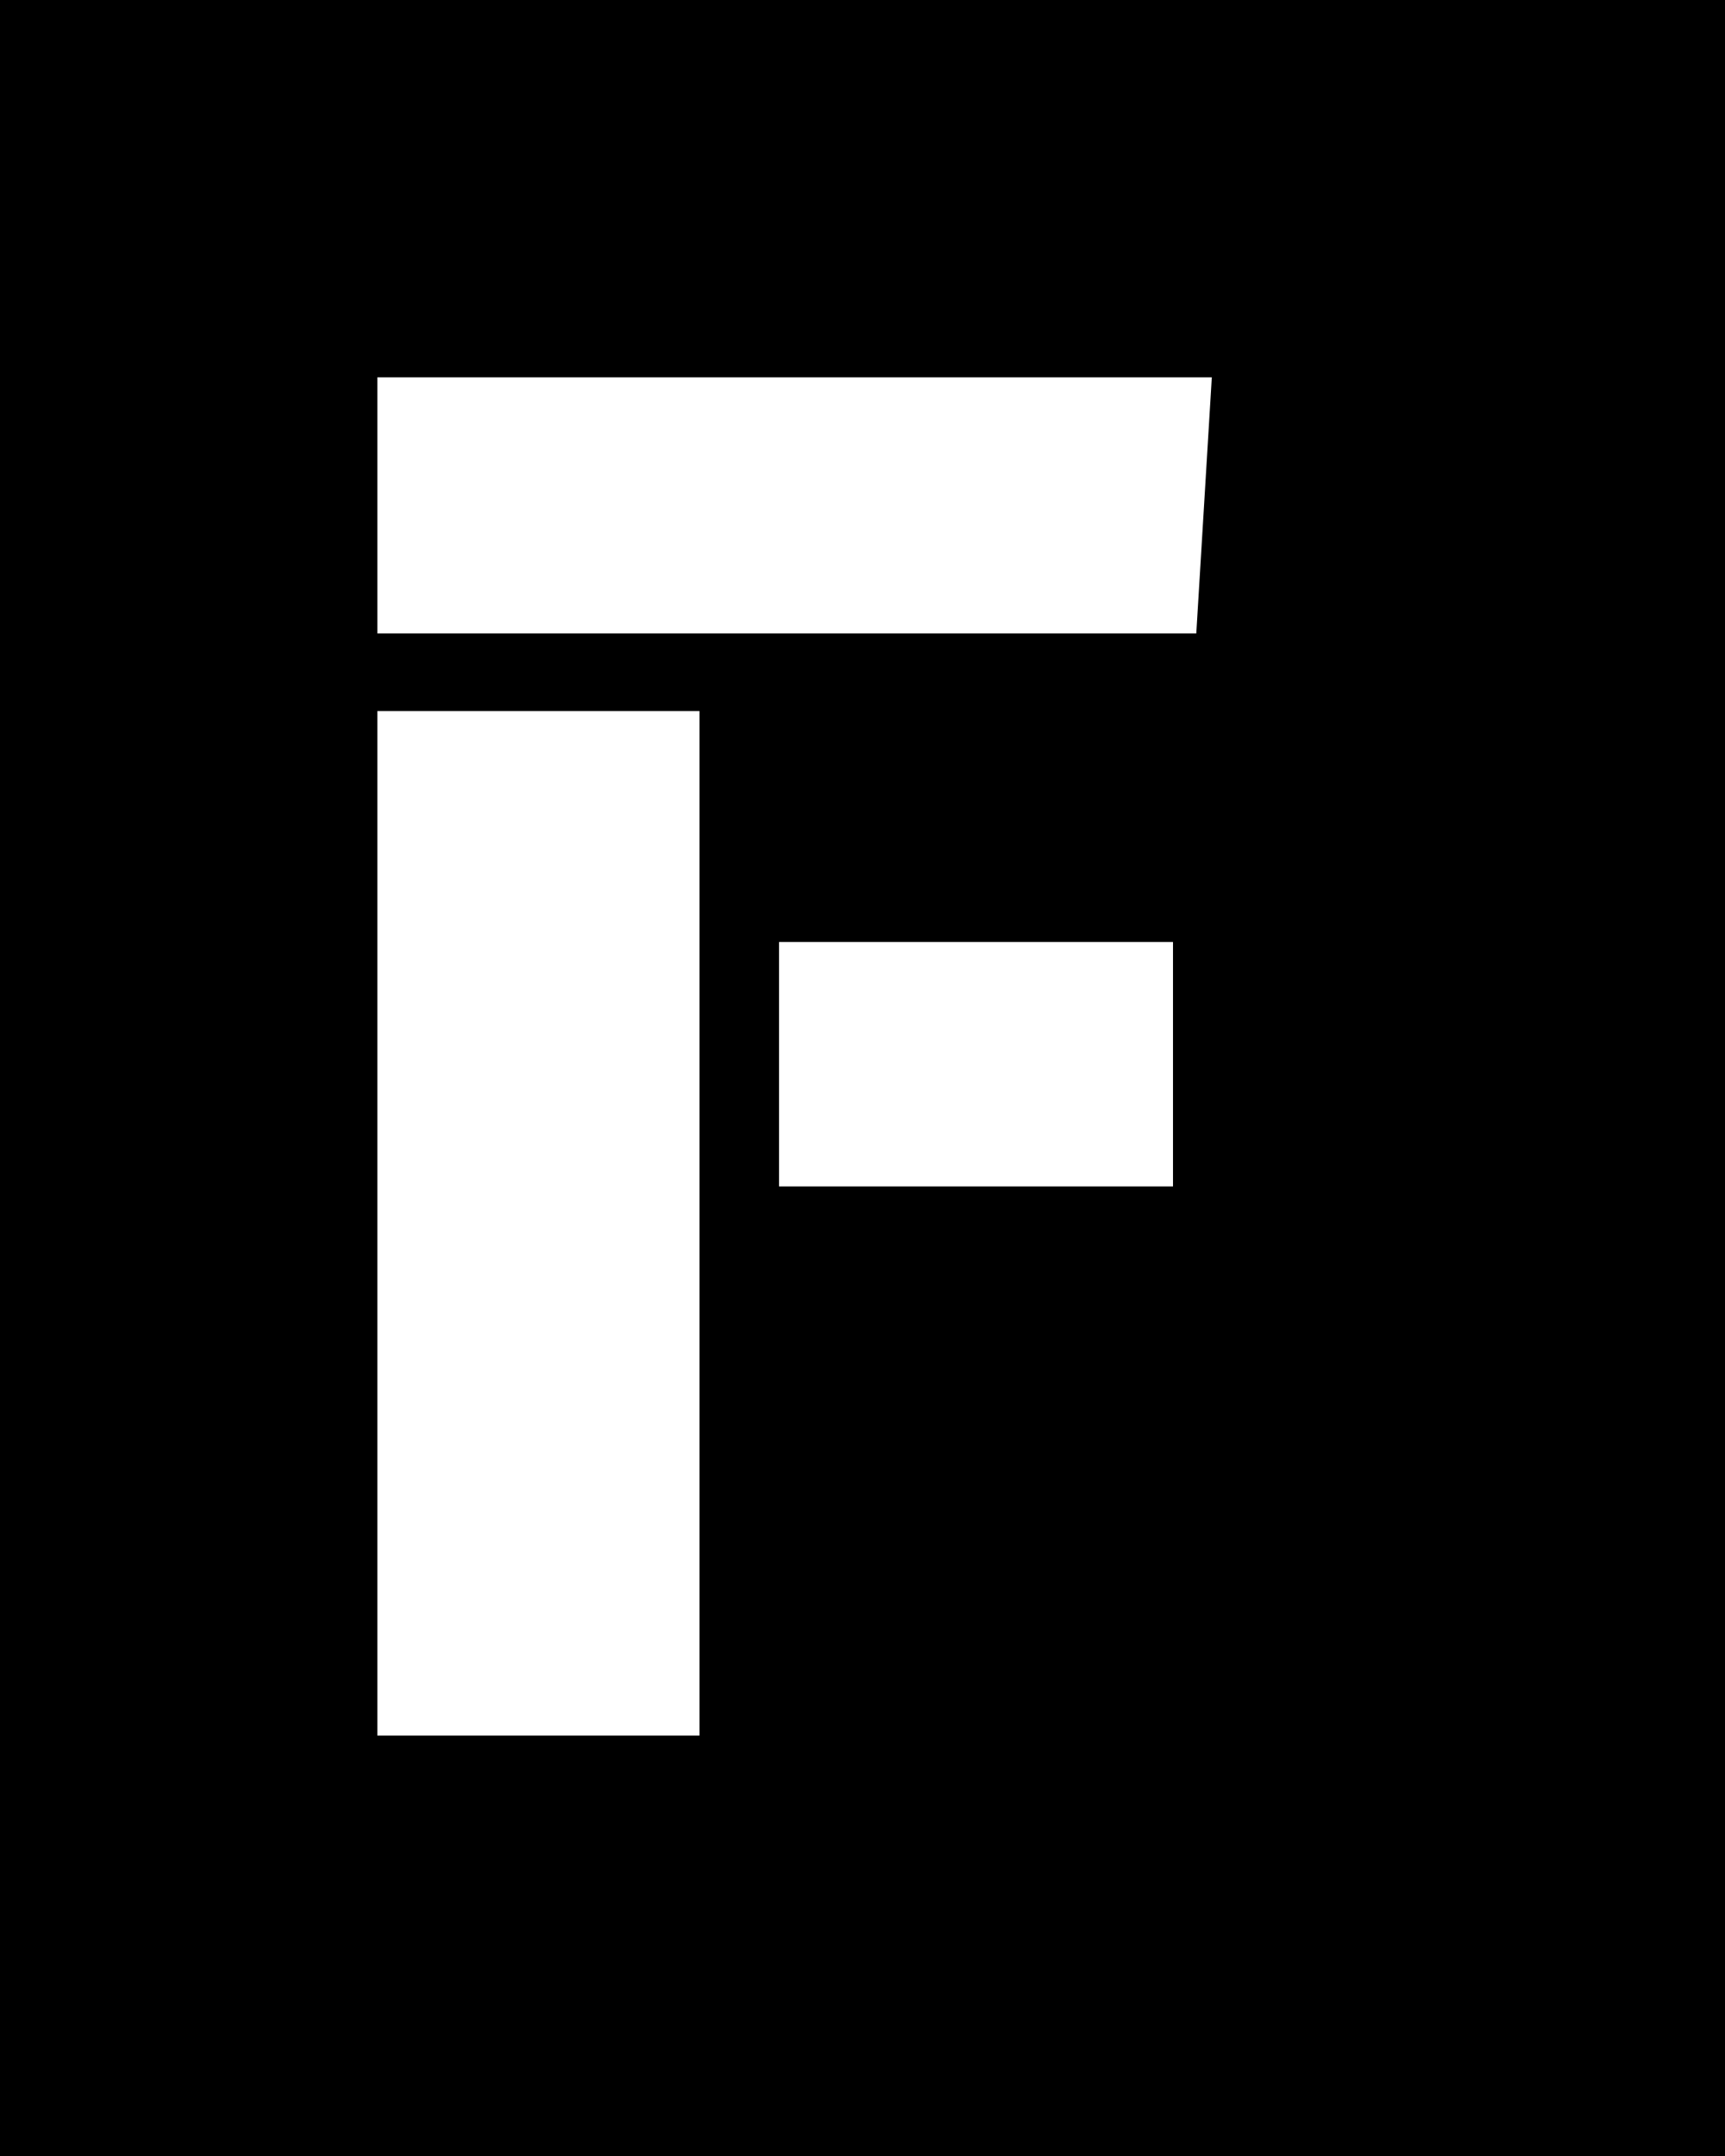 <svg xmlns="http://www.w3.org/2000/svg" version="1.1" xmlns:xlink="http://www.w3.org/1999/xlink" width="32" height="40"><rect width="100%" height="100%" fill="#808080" stroke="none"/><svg width="32" height="40" viewBox="0 0 32 40" fill="none" xmlns="http://www.w3.org/2000/svg">
<rect width="32" height="40" fill="white"></rect>
<rect width="32" height="40" fill="black"></rect>
<path d="M22.192 11.752H7V7H22.48L22.192 11.752ZM7 32.2V13.192H12.976V32.2H7ZM21.76 17.476V22.012H14.452V17.476H21.76Z" fill="white"></path>
</svg><style>@media (prefers-color-scheme: light) { :root { filter: none; } }
@media (prefers-color-scheme: dark) { :root { filter: invert(100%); } }
</style></svg>